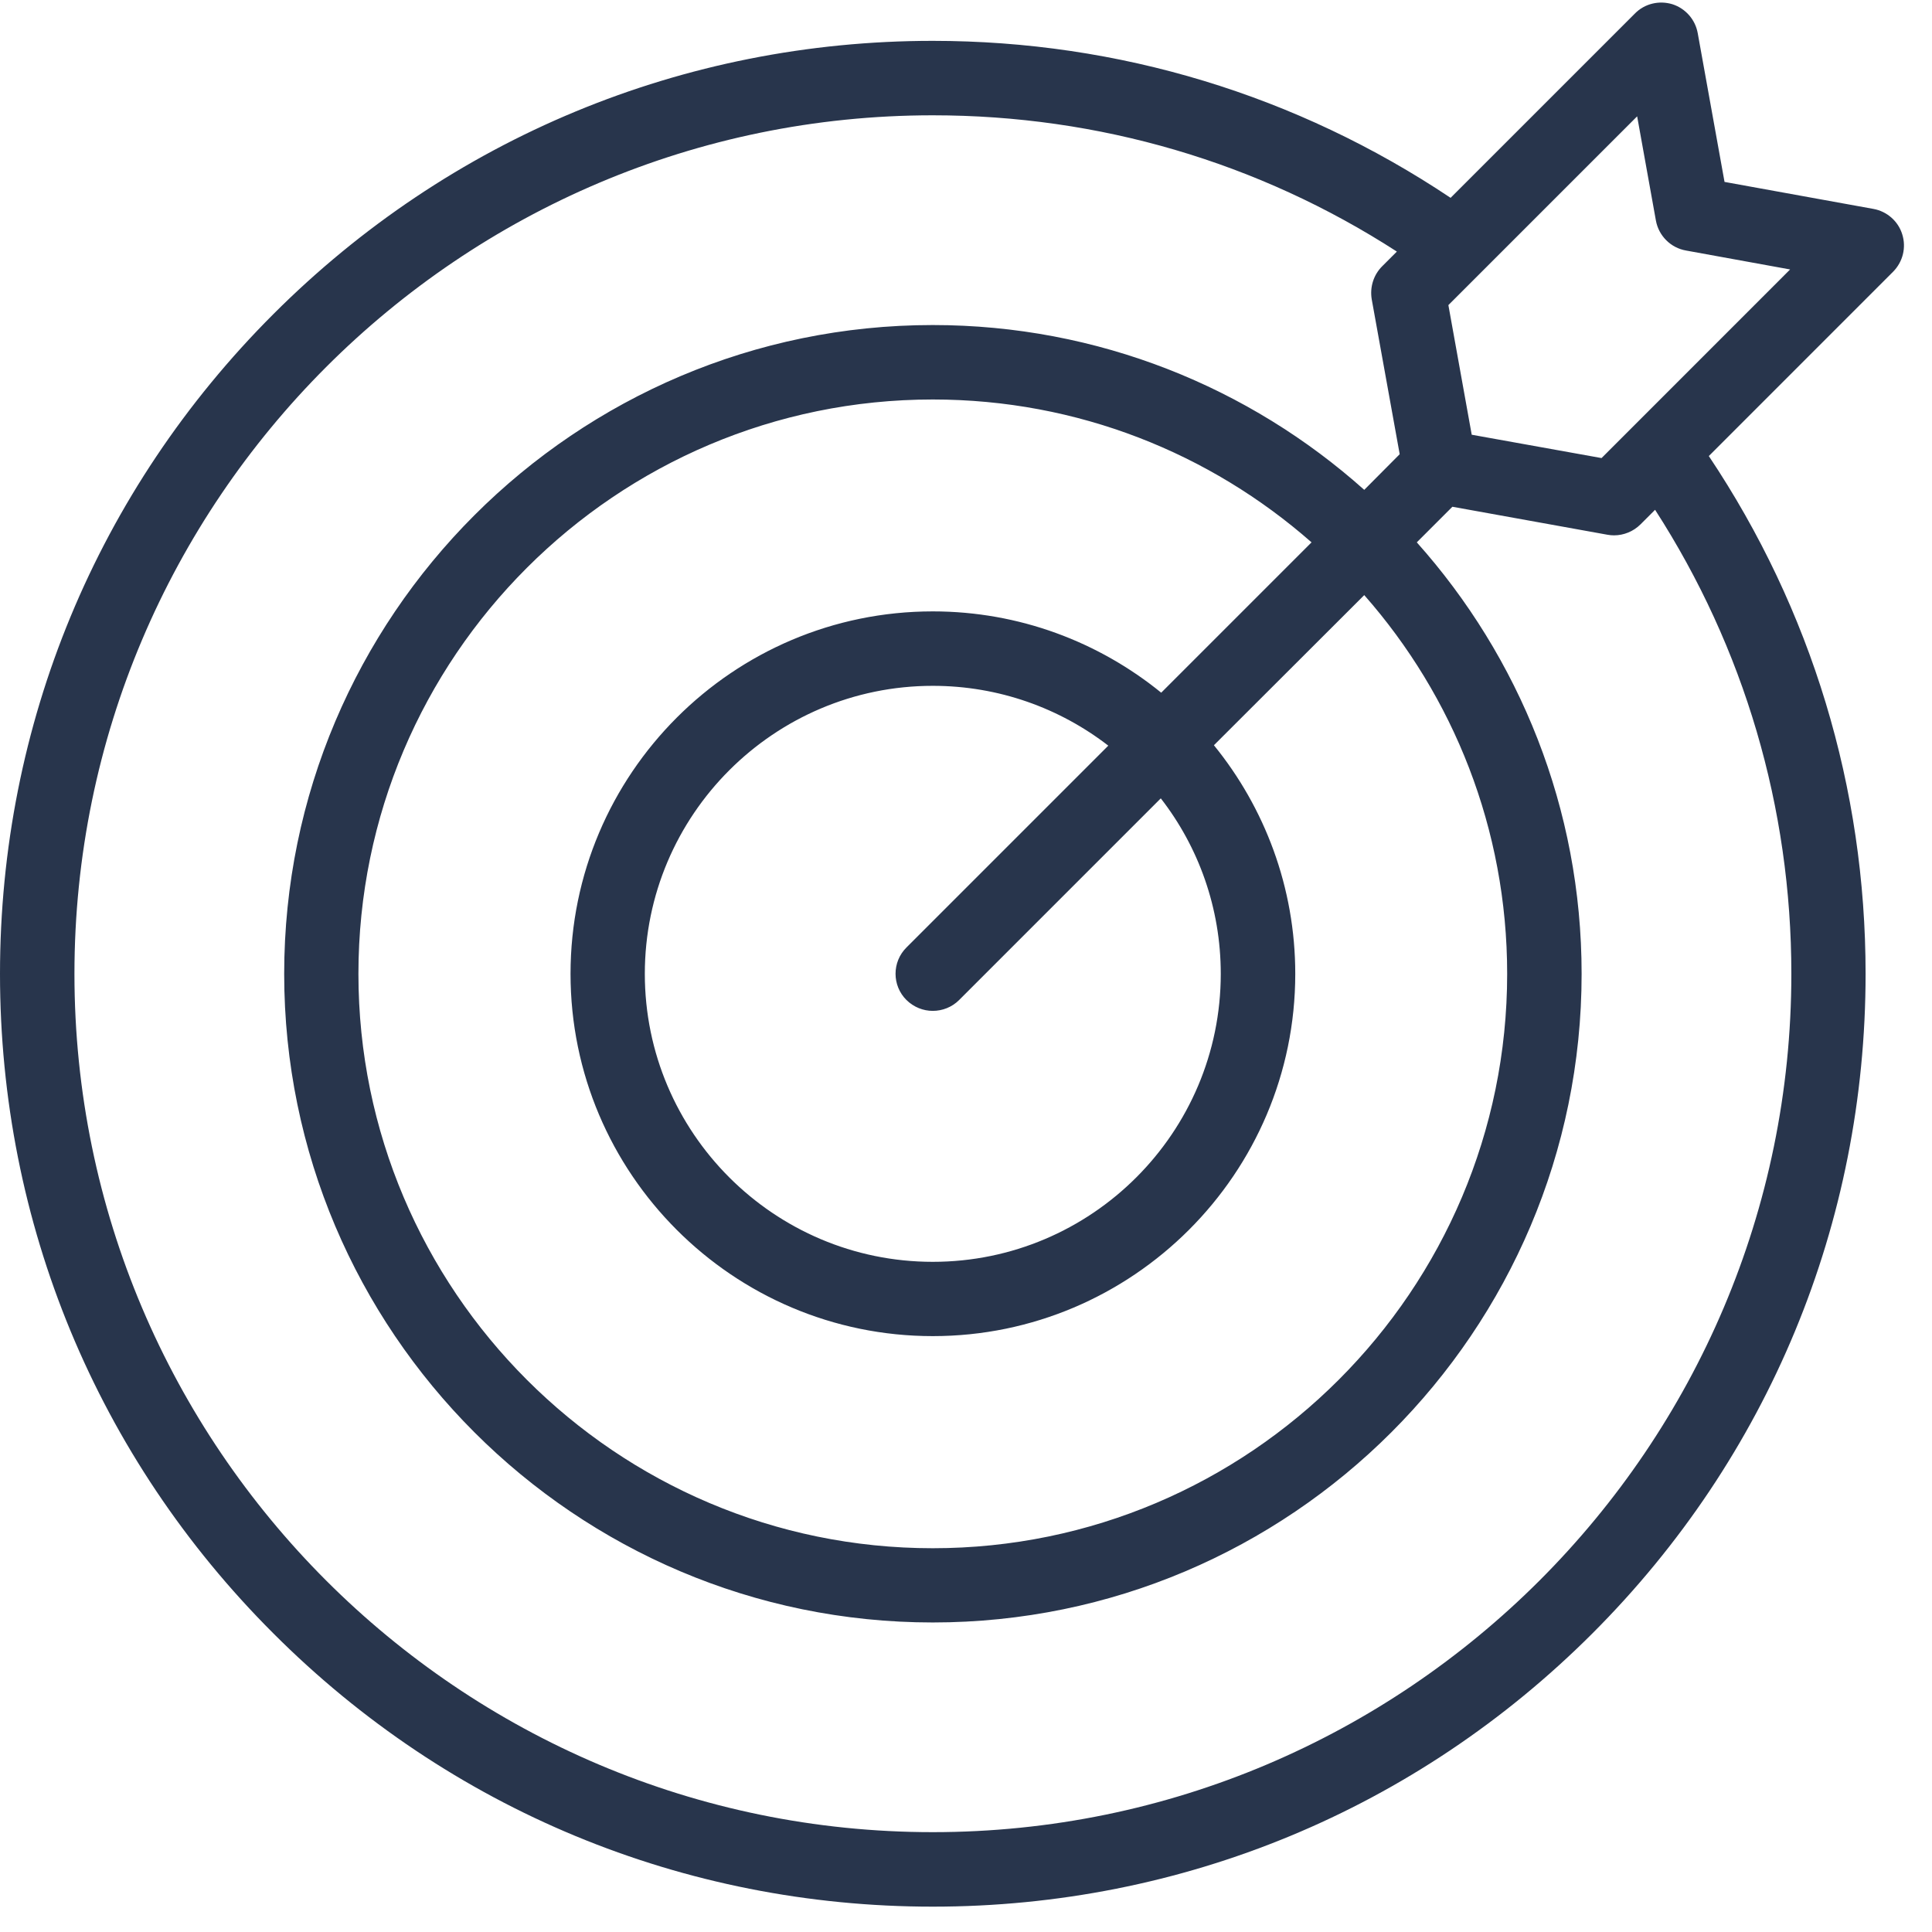 <svg xmlns="http://www.w3.org/2000/svg" xmlns:xlink="http://www.w3.org/1999/xlink" width="50" zoomAndPan="magnify" viewBox="0 0 37.5 37.5" height="50" preserveAspectRatio="xMidYMid meet" version="1.0"><defs><clipPath id="e01c1926f8"><path d="M 0 0 L 37 0 L 37 37.008 L 0 37.008 Z M 0 0 " clip-rule="nonzero"/></clipPath></defs><g clip-path="url(#e01c1926f8)"><path fill="#28354c" d="M 36.922 4.547 C 36.844 4.293 36.625 4.102 36.363 4.055 L 33.473 3.531 L 32.953 0.645 C 32.906 0.379 32.715 0.164 32.461 0.082 C 32.203 0.004 31.922 0.07 31.734 0.262 L 28.156 3.84 C 25.176 1.848 21.715 0.793 18.105 0.793 C 13.27 0.793 8.723 2.68 5.305 6.098 C 1.883 9.52 0 14.066 0 18.902 C 0 23.738 1.883 28.285 5.305 31.703 C 8.723 35.125 13.27 37.008 18.105 37.008 C 22.941 37.008 27.488 35.125 30.91 31.703 C 34.328 28.285 36.211 23.738 36.211 18.902 C 36.211 15.293 35.16 11.832 33.168 8.852 L 36.746 5.273 C 36.934 5.082 37.004 4.805 36.922 4.547 Z M 17.594 19.41 C 17.738 19.551 17.922 19.621 18.105 19.621 C 18.289 19.621 18.477 19.551 18.617 19.41 L 22.531 15.496 C 23.262 16.438 23.695 17.621 23.695 18.902 C 23.695 21.984 21.188 24.492 18.105 24.492 C 15.023 24.492 12.516 21.984 12.516 18.902 C 12.516 15.82 15.023 13.312 18.105 13.312 C 19.387 13.312 20.57 13.746 21.512 14.473 L 17.594 18.391 C 17.312 18.672 17.312 19.129 17.594 19.41 Z M 22.539 13.445 C 21.328 12.461 19.785 11.867 18.105 11.867 C 14.227 11.867 11.074 15.023 11.074 18.902 C 11.074 22.777 14.227 25.934 18.105 25.934 C 21.984 25.934 25.141 22.777 25.141 18.902 C 25.141 17.223 24.547 15.676 23.562 14.465 L 26.48 11.551 C 28.207 13.512 29.254 16.086 29.254 18.902 C 29.254 25.047 24.254 30.051 18.105 30.051 C 11.957 30.051 6.957 25.047 6.957 18.902 C 6.957 12.754 11.957 7.754 18.105 7.754 C 20.922 7.754 23.492 8.801 25.457 10.527 Z M 34.77 18.902 C 34.77 28.09 27.293 35.562 18.105 35.562 C 8.918 35.562 1.445 28.09 1.445 18.902 C 1.445 9.715 8.918 2.238 18.105 2.238 C 21.332 2.238 24.426 3.148 27.113 4.883 L 26.828 5.168 C 26.66 5.336 26.586 5.574 26.625 5.809 L 27.168 8.816 L 26.48 9.508 C 24.254 7.52 21.316 6.309 18.105 6.309 C 11.164 6.309 5.516 11.957 5.516 18.902 C 5.516 25.844 11.164 31.492 18.105 31.492 C 25.051 31.492 30.699 25.844 30.699 18.902 C 30.699 15.688 29.488 12.754 27.5 10.527 L 28.191 9.836 L 31.199 10.379 C 31.242 10.387 31.285 10.391 31.328 10.391 C 31.516 10.391 31.703 10.316 31.84 10.18 L 32.125 9.895 C 33.855 12.578 34.77 15.676 34.77 18.902 Z M 31.086 8.891 L 28.566 8.438 L 28.113 5.922 L 31.777 2.258 L 32.141 4.281 C 32.195 4.578 32.43 4.812 32.727 4.863 L 34.746 5.23 Z M 31.086 8.891 " fill-opacity="1" fill-rule="nonzero"/></g></svg>